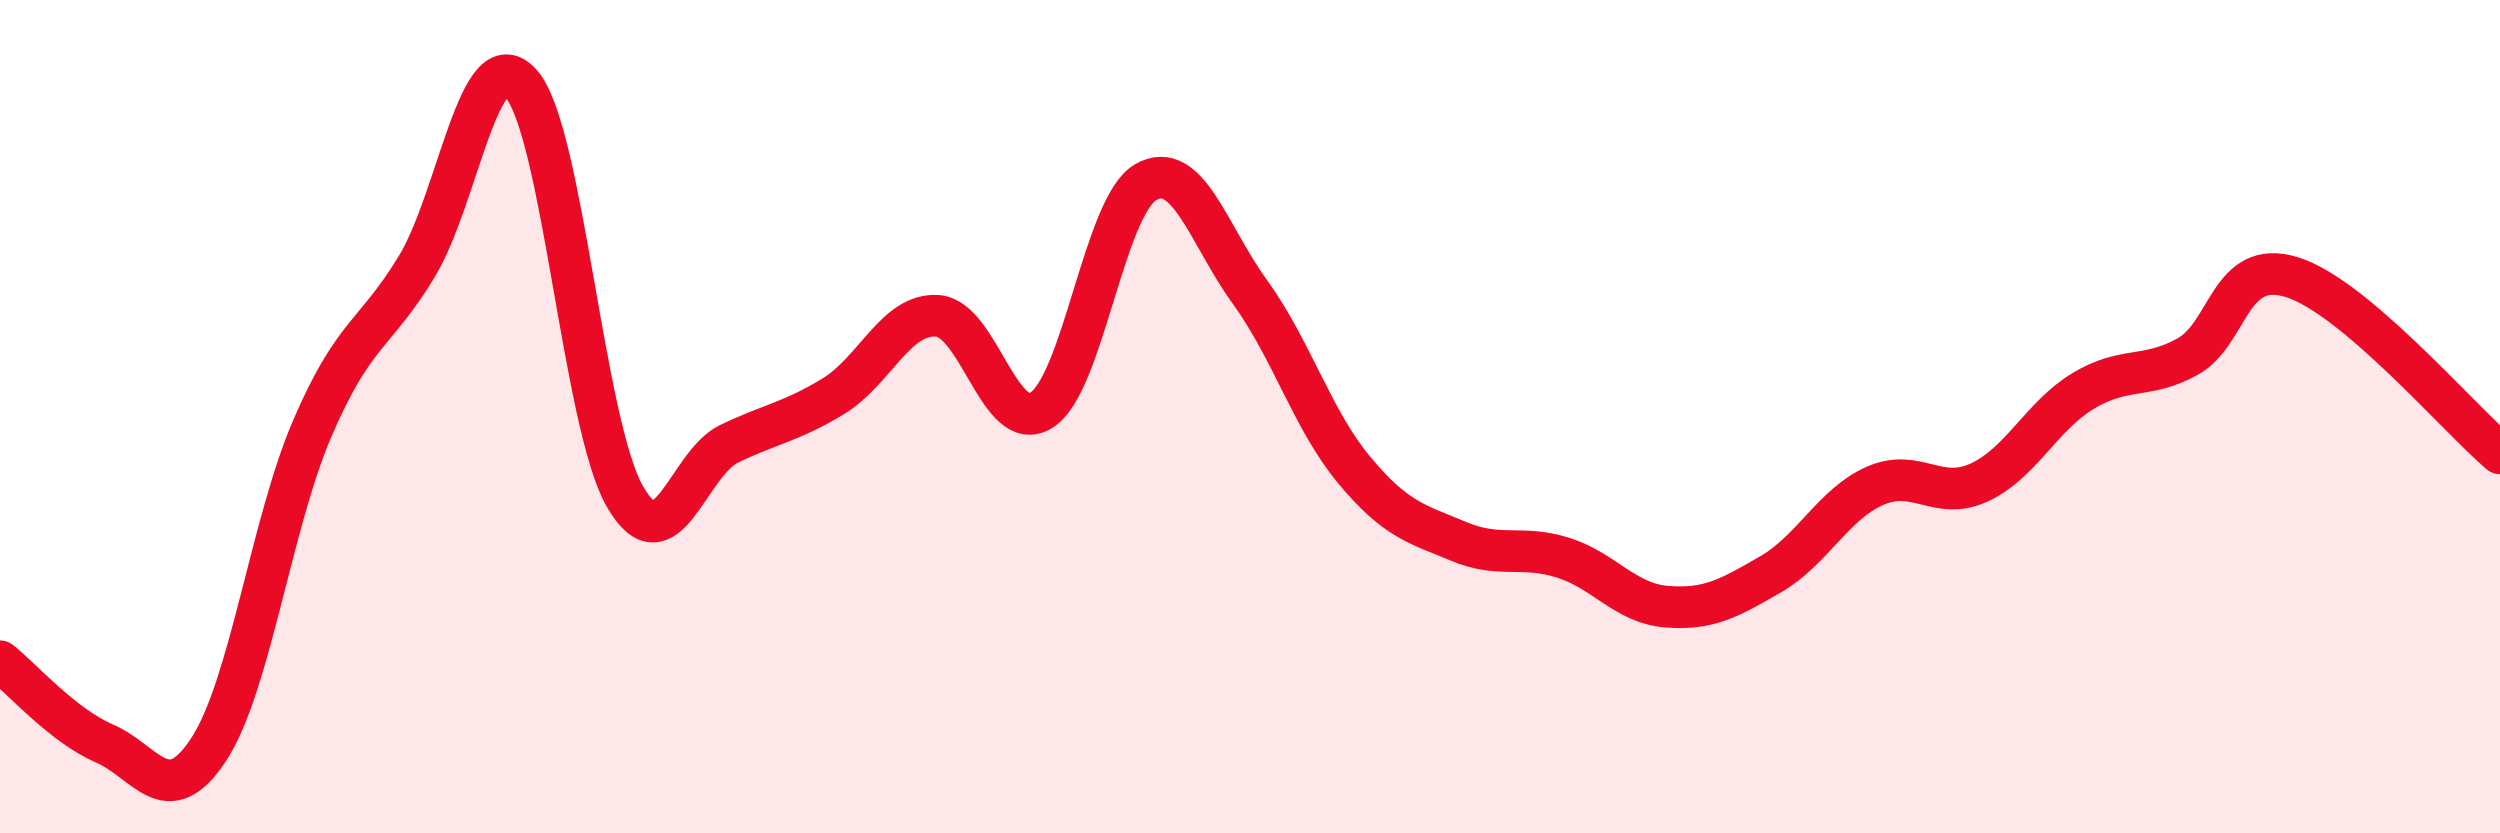
    <svg width="60" height="20" viewBox="0 0 60 20" xmlns="http://www.w3.org/2000/svg">
      <path
        d="M 0,15.87 C 0.5,16.26 1.5,17.41 2.5,17.84 C 3.5,18.27 4,19.51 5,18 C 6,16.49 6.5,12.59 7.5,10.27 C 8.5,7.95 9,8.05 10,6.4 C 11,4.75 11.5,0.9 12.5,2 C 13.5,3.1 14,10.19 15,11.92 C 16,13.65 16.5,11.13 17.5,10.65 C 18.5,10.17 19,10.12 20,9.51 C 21,8.9 21.5,7.51 22.5,7.58 C 23.5,7.65 24,10.48 25,9.84 C 26,9.2 26.5,4.94 27.5,4.37 C 28.5,3.8 29,5.63 30,7.01 C 31,8.39 31.5,10.08 32.5,11.28 C 33.5,12.48 34,12.57 35,12.99 C 36,13.41 36.5,13.07 37.5,13.38 C 38.5,13.69 39,14.48 40,14.56 C 41,14.64 41.5,14.36 42.5,13.78 C 43.5,13.2 44,12.1 45,11.66 C 46,11.22 46.5,12.04 47.5,11.58 C 48.5,11.12 49,9.98 50,9.38 C 51,8.78 51.5,9.11 52.5,8.56 C 53.5,8.01 53.5,6.19 55,6.65 C 56.5,7.11 59,10.03 60,10.88L60 20L0 20Z"
        fill="#EB0A25"
        opacity="0.1"
        stroke-linecap="round"
        stroke-linejoin="round"
      />
      <path
        d="M 0,15.87 C 0.5,16.26 1.5,17.41 2.5,17.84 C 3.5,18.27 4,19.51 5,18 C 6,16.49 6.5,12.59 7.5,10.27 C 8.5,7.95 9,8.05 10,6.4 C 11,4.75 11.5,0.9 12.5,2 C 13.5,3.1 14,10.19 15,11.92 C 16,13.65 16.5,11.13 17.5,10.65 C 18.5,10.17 19,10.12 20,9.51 C 21,8.9 21.5,7.51 22.5,7.58 C 23.5,7.65 24,10.48 25,9.84 C 26,9.2 26.5,4.94 27.5,4.37 C 28.5,3.8 29,5.63 30,7.01 C 31,8.39 31.5,10.08 32.5,11.28 C 33.5,12.48 34,12.57 35,12.99 C 36,13.41 36.5,13.07 37.5,13.38 C 38.5,13.69 39,14.48 40,14.56 C 41,14.64 41.5,14.36 42.5,13.78 C 43.5,13.2 44,12.1 45,11.66 C 46,11.22 46.5,12.04 47.5,11.58 C 48.5,11.12 49,9.98 50,9.38 C 51,8.78 51.5,9.11 52.5,8.56 C 53.5,8.01 53.5,6.19 55,6.65 C 56.5,7.11 59,10.03 60,10.88"
        stroke="#EB0A25"
        stroke-width="1"
        fill="none"
        stroke-linecap="round"
        stroke-linejoin="round"
      />
    </svg>
  